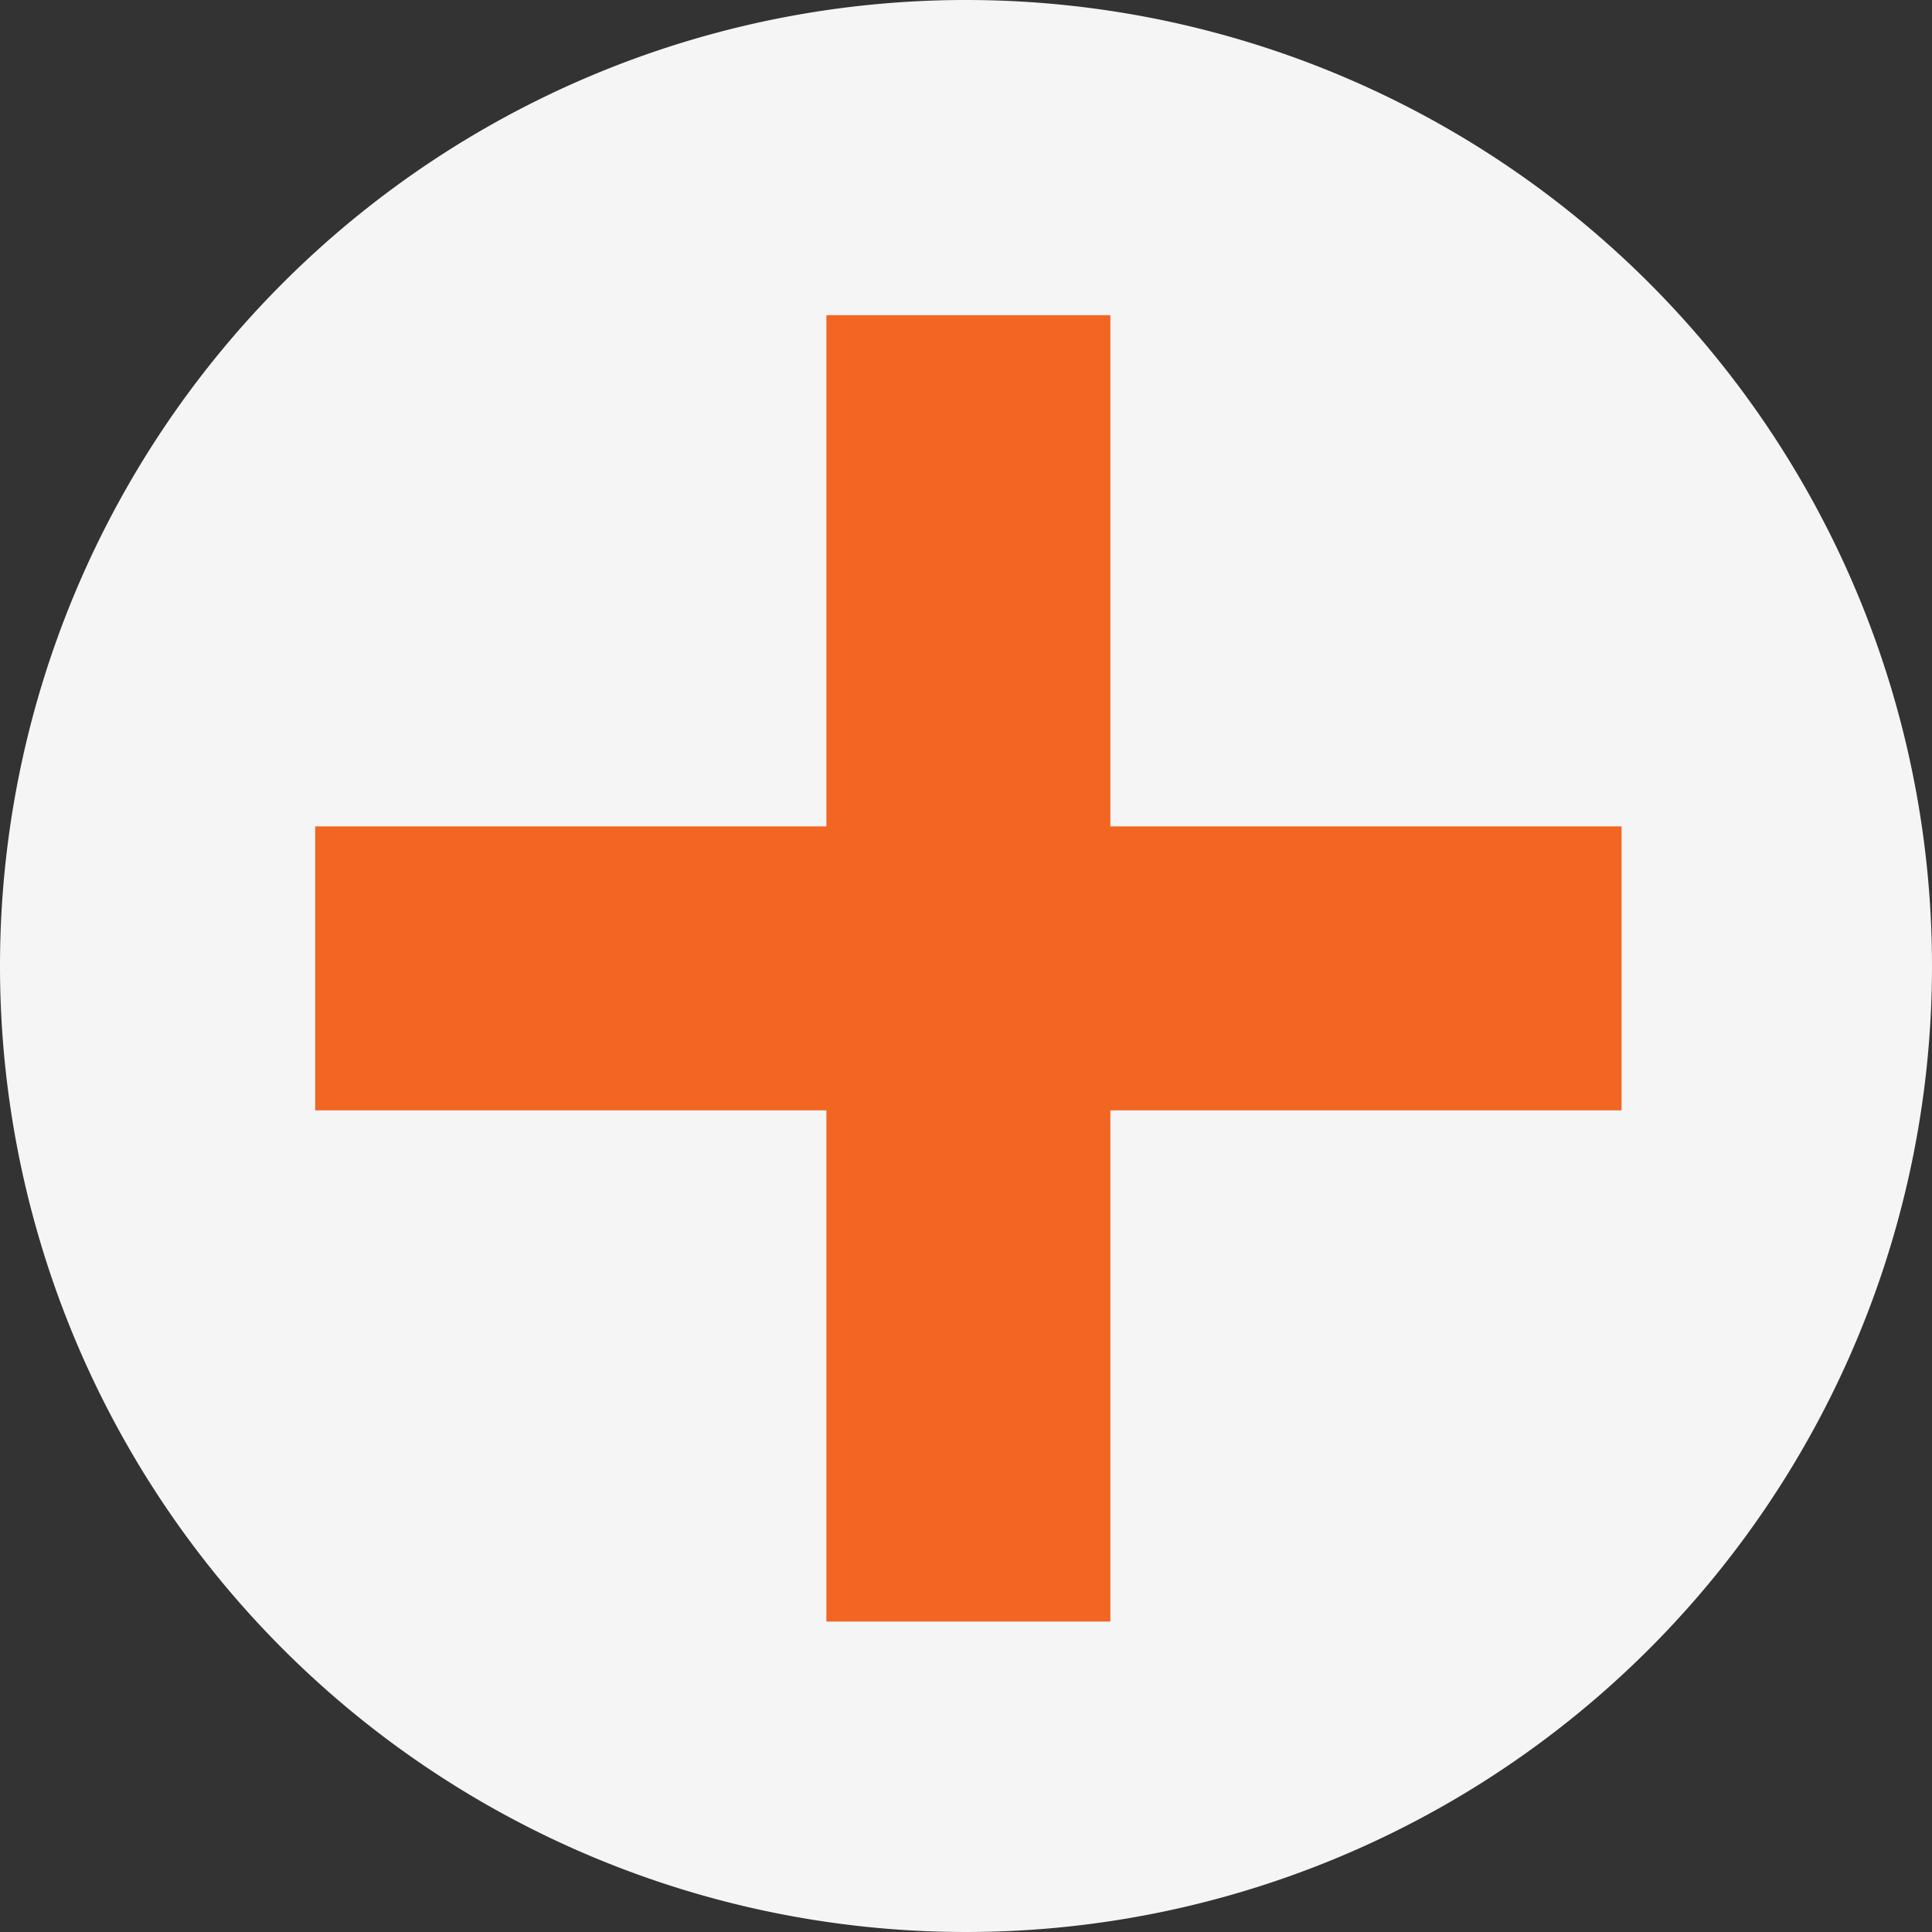 <svg xmlns="http://www.w3.org/2000/svg" width="61.292" height="61.292" viewBox="0 0 61.292 61.292">
  <rect x="0" y="0" width="61.292" height="61.292" fill="#333333" stroke="none"/>
  <g id="Group_2" data-name="Group 2" transform="translate(0.191)">
    <path id="Path_423" data-name="Path 423" d="M30.646,0A30.646,30.646,0,1,1,0,30.646,30.646,30.646,0,0,1,30.646,0Z" transform="translate(-0.191)" fill="#f5f5f5"/>
    <path id="Path_2785" data-name="Path 2785" d="M16.217,41.443V25.226H0V16.217H16.217V0h9.009V16.217H41.443v9.009H25.226V41.443Z" transform="translate(9.809 10)" fill="#f26522"/>
  </g>
</svg>
